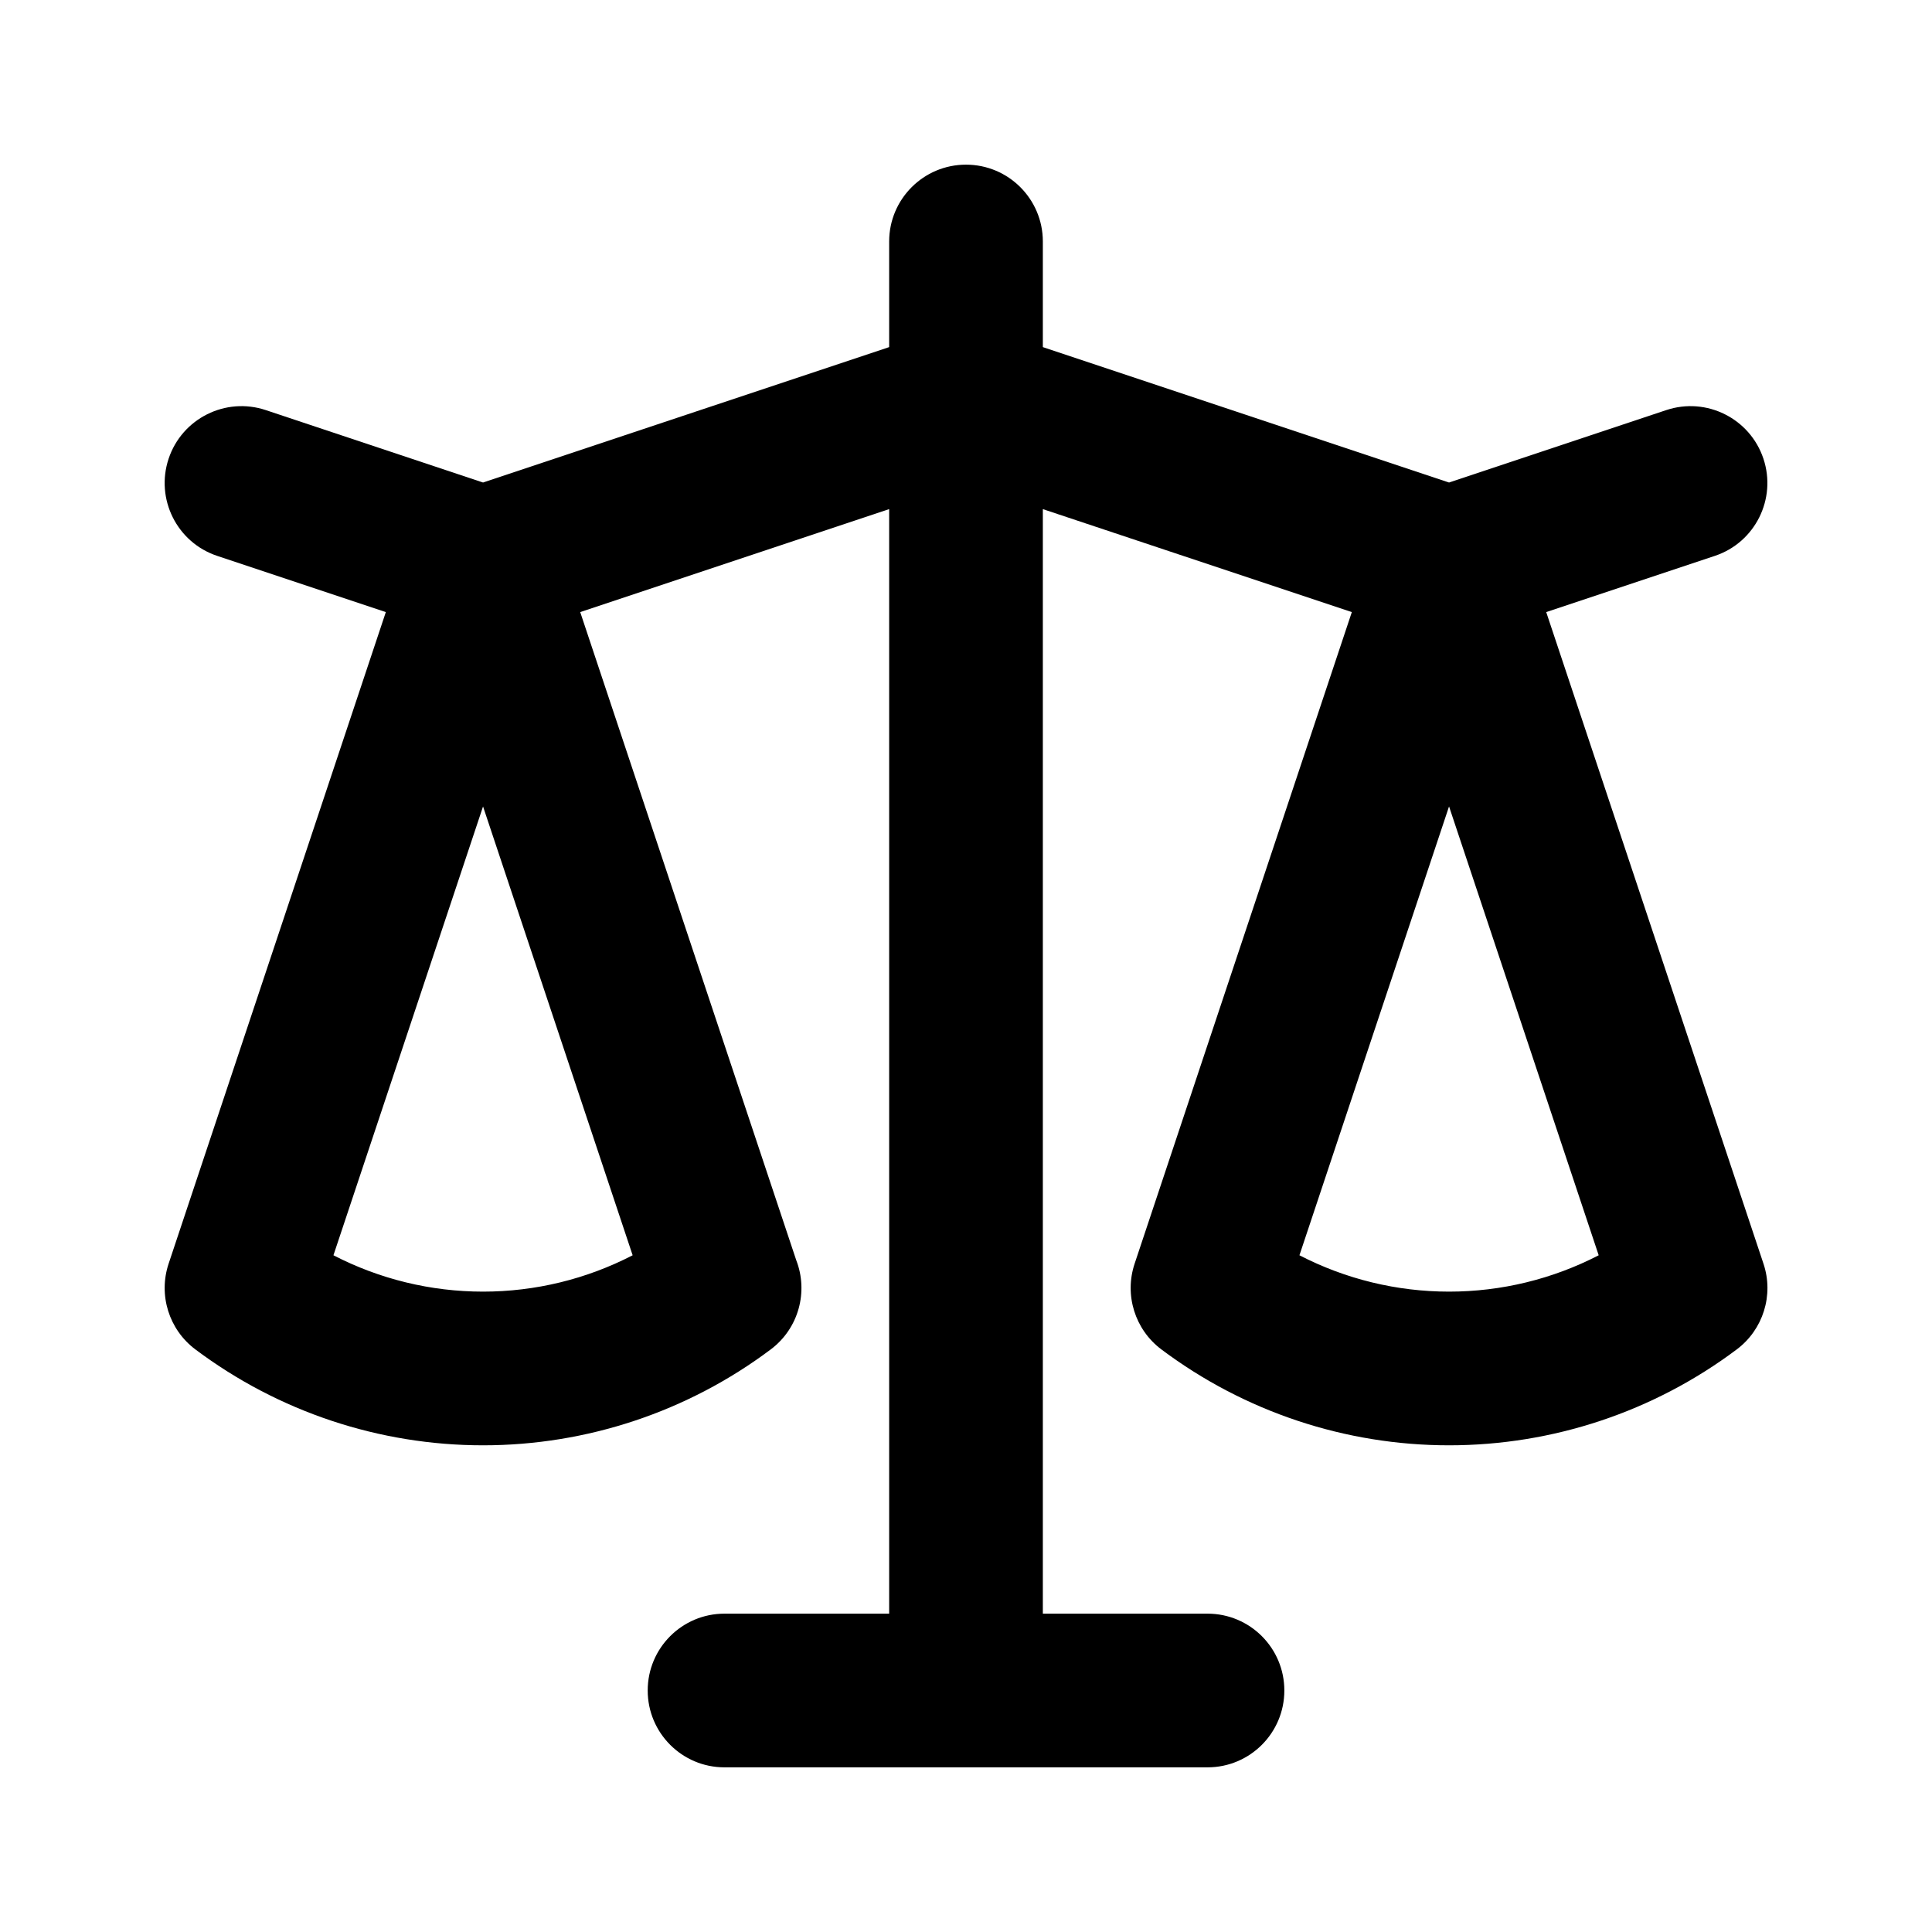 <svg width="44" height="44" viewBox="0 0 44 44" fill="none" xmlns="http://www.w3.org/2000/svg">
<path fill-rule="evenodd" clip-rule="evenodd" d="M22 3.75C22.967 3.75 23.75 4.534 23.75 5.5V7.905L33.001 10.989L37.947 9.34C38.864 9.034 39.855 9.53 40.161 10.447C40.466 11.364 39.971 12.355 39.054 12.66L35.214 13.94L40.162 28.78C40.401 29.494 40.155 30.282 39.552 30.733C37.662 32.151 35.364 32.916 33.001 32.916C30.639 32.916 28.341 32.151 26.451 30.733C25.848 30.282 25.602 29.495 25.84 28.78L30.787 13.94L23.75 11.595V36.75H27.5C28.467 36.75 29.25 37.533 29.25 38.5C29.25 39.467 28.467 40.25 27.5 40.25H16.5C15.534 40.25 14.751 39.467 14.751 38.5C14.751 37.533 15.534 36.75 16.5 36.75H20.25V11.595L13.214 13.94L18.133 28.698C18.412 29.412 18.195 30.251 17.552 30.733C15.662 32.151 13.364 32.916 11.001 32.916C8.639 32.916 6.341 32.151 4.451 30.733C3.848 30.282 3.602 29.495 3.84 28.78L8.787 13.94L4.947 12.66C4.03 12.355 3.535 11.364 3.84 10.447C4.146 9.53 5.137 9.034 6.054 9.34L11.001 10.989L20.25 7.905V5.5C20.25 4.534 21.034 3.75 22 3.75ZM11.001 18.367L7.594 28.588C8.642 29.13 9.81 29.416 11.001 29.416C12.193 29.416 13.36 29.13 14.408 28.588L11.001 18.367ZM33.001 18.366L29.594 28.588C30.642 29.13 31.81 29.416 33.001 29.416C34.193 29.416 35.361 29.13 36.409 28.588L33.001 18.366Z" fill="black"/>
</svg>
